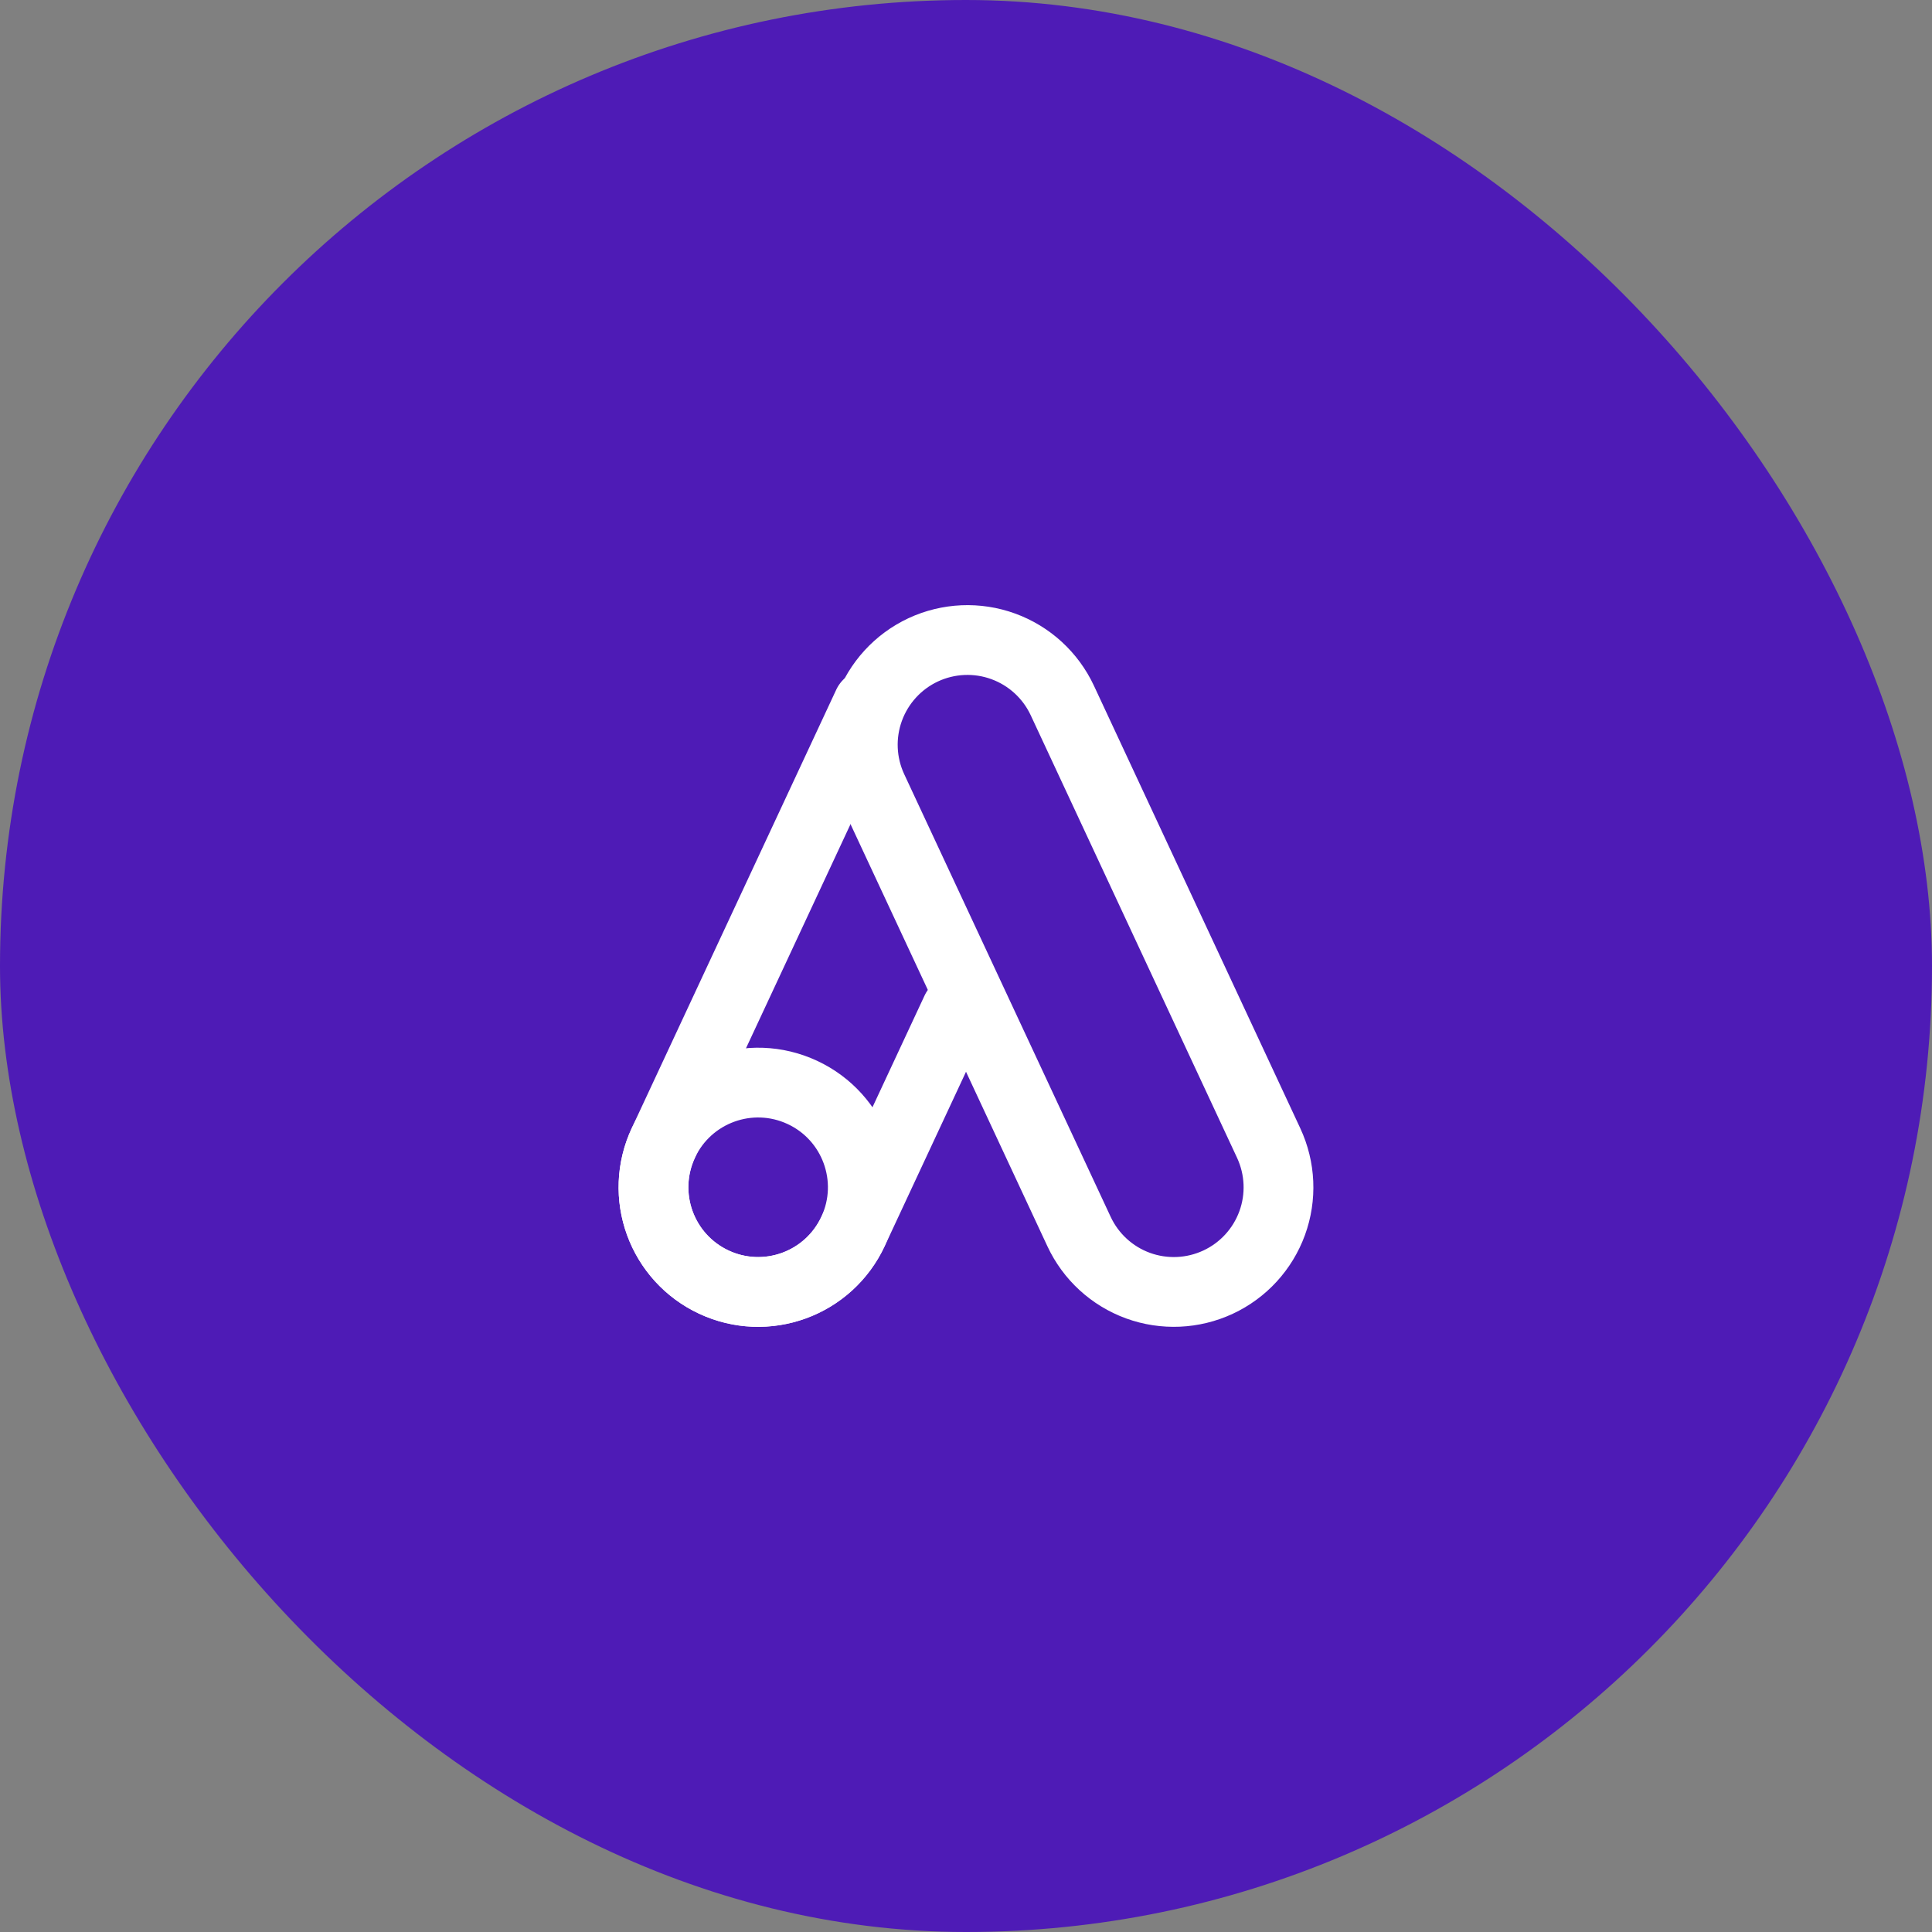 <svg width="60" height="60" viewBox="0 0 60 60" fill="none" xmlns="http://www.w3.org/2000/svg">
<rect x="0" y="0" width="60" height="60" fill="#808080" stroke="none"/>
<rect width="60" height="60" rx="30" fill="#4E1BB6"/>
<path d="M39.4 35.499L32.991 21.753C32.626 20.972 31.967 20.368 31.157 20.073C30.347 19.778 29.453 19.817 28.671 20.181C27.89 20.546 27.286 21.206 26.991 22.016C26.696 22.826 26.735 23.72 27.099 24.501L33.51 38.246C33.874 39.027 34.533 39.632 35.343 39.927C36.153 40.221 37.047 40.182 37.828 39.818C38.61 39.454 39.214 38.794 39.509 37.984C39.804 37.174 39.764 36.281 39.4 35.499Z" stroke="white" stroke-width="2.167"/>
<path d="M29.696 31.374L26.491 38.246C26.31 38.633 26.055 38.981 25.741 39.269C25.426 39.557 25.058 39.781 24.656 39.927C24.255 40.073 23.829 40.138 23.403 40.12C22.977 40.101 22.558 39.999 22.171 39.818C21.39 39.454 20.786 38.794 20.491 37.984C20.196 37.175 20.235 36.281 20.599 35.499L26.953 21.875" stroke="white" stroke-width="2.167" stroke-linecap="round"/>
<path d="M22.171 39.817C23.798 40.576 25.732 39.872 26.49 38.245C27.249 36.618 26.545 34.685 24.918 33.926C23.291 33.168 21.358 33.871 20.599 35.498C19.841 37.125 20.544 39.059 22.171 39.817Z" stroke="white" stroke-width="2.167"/>
</svg>
